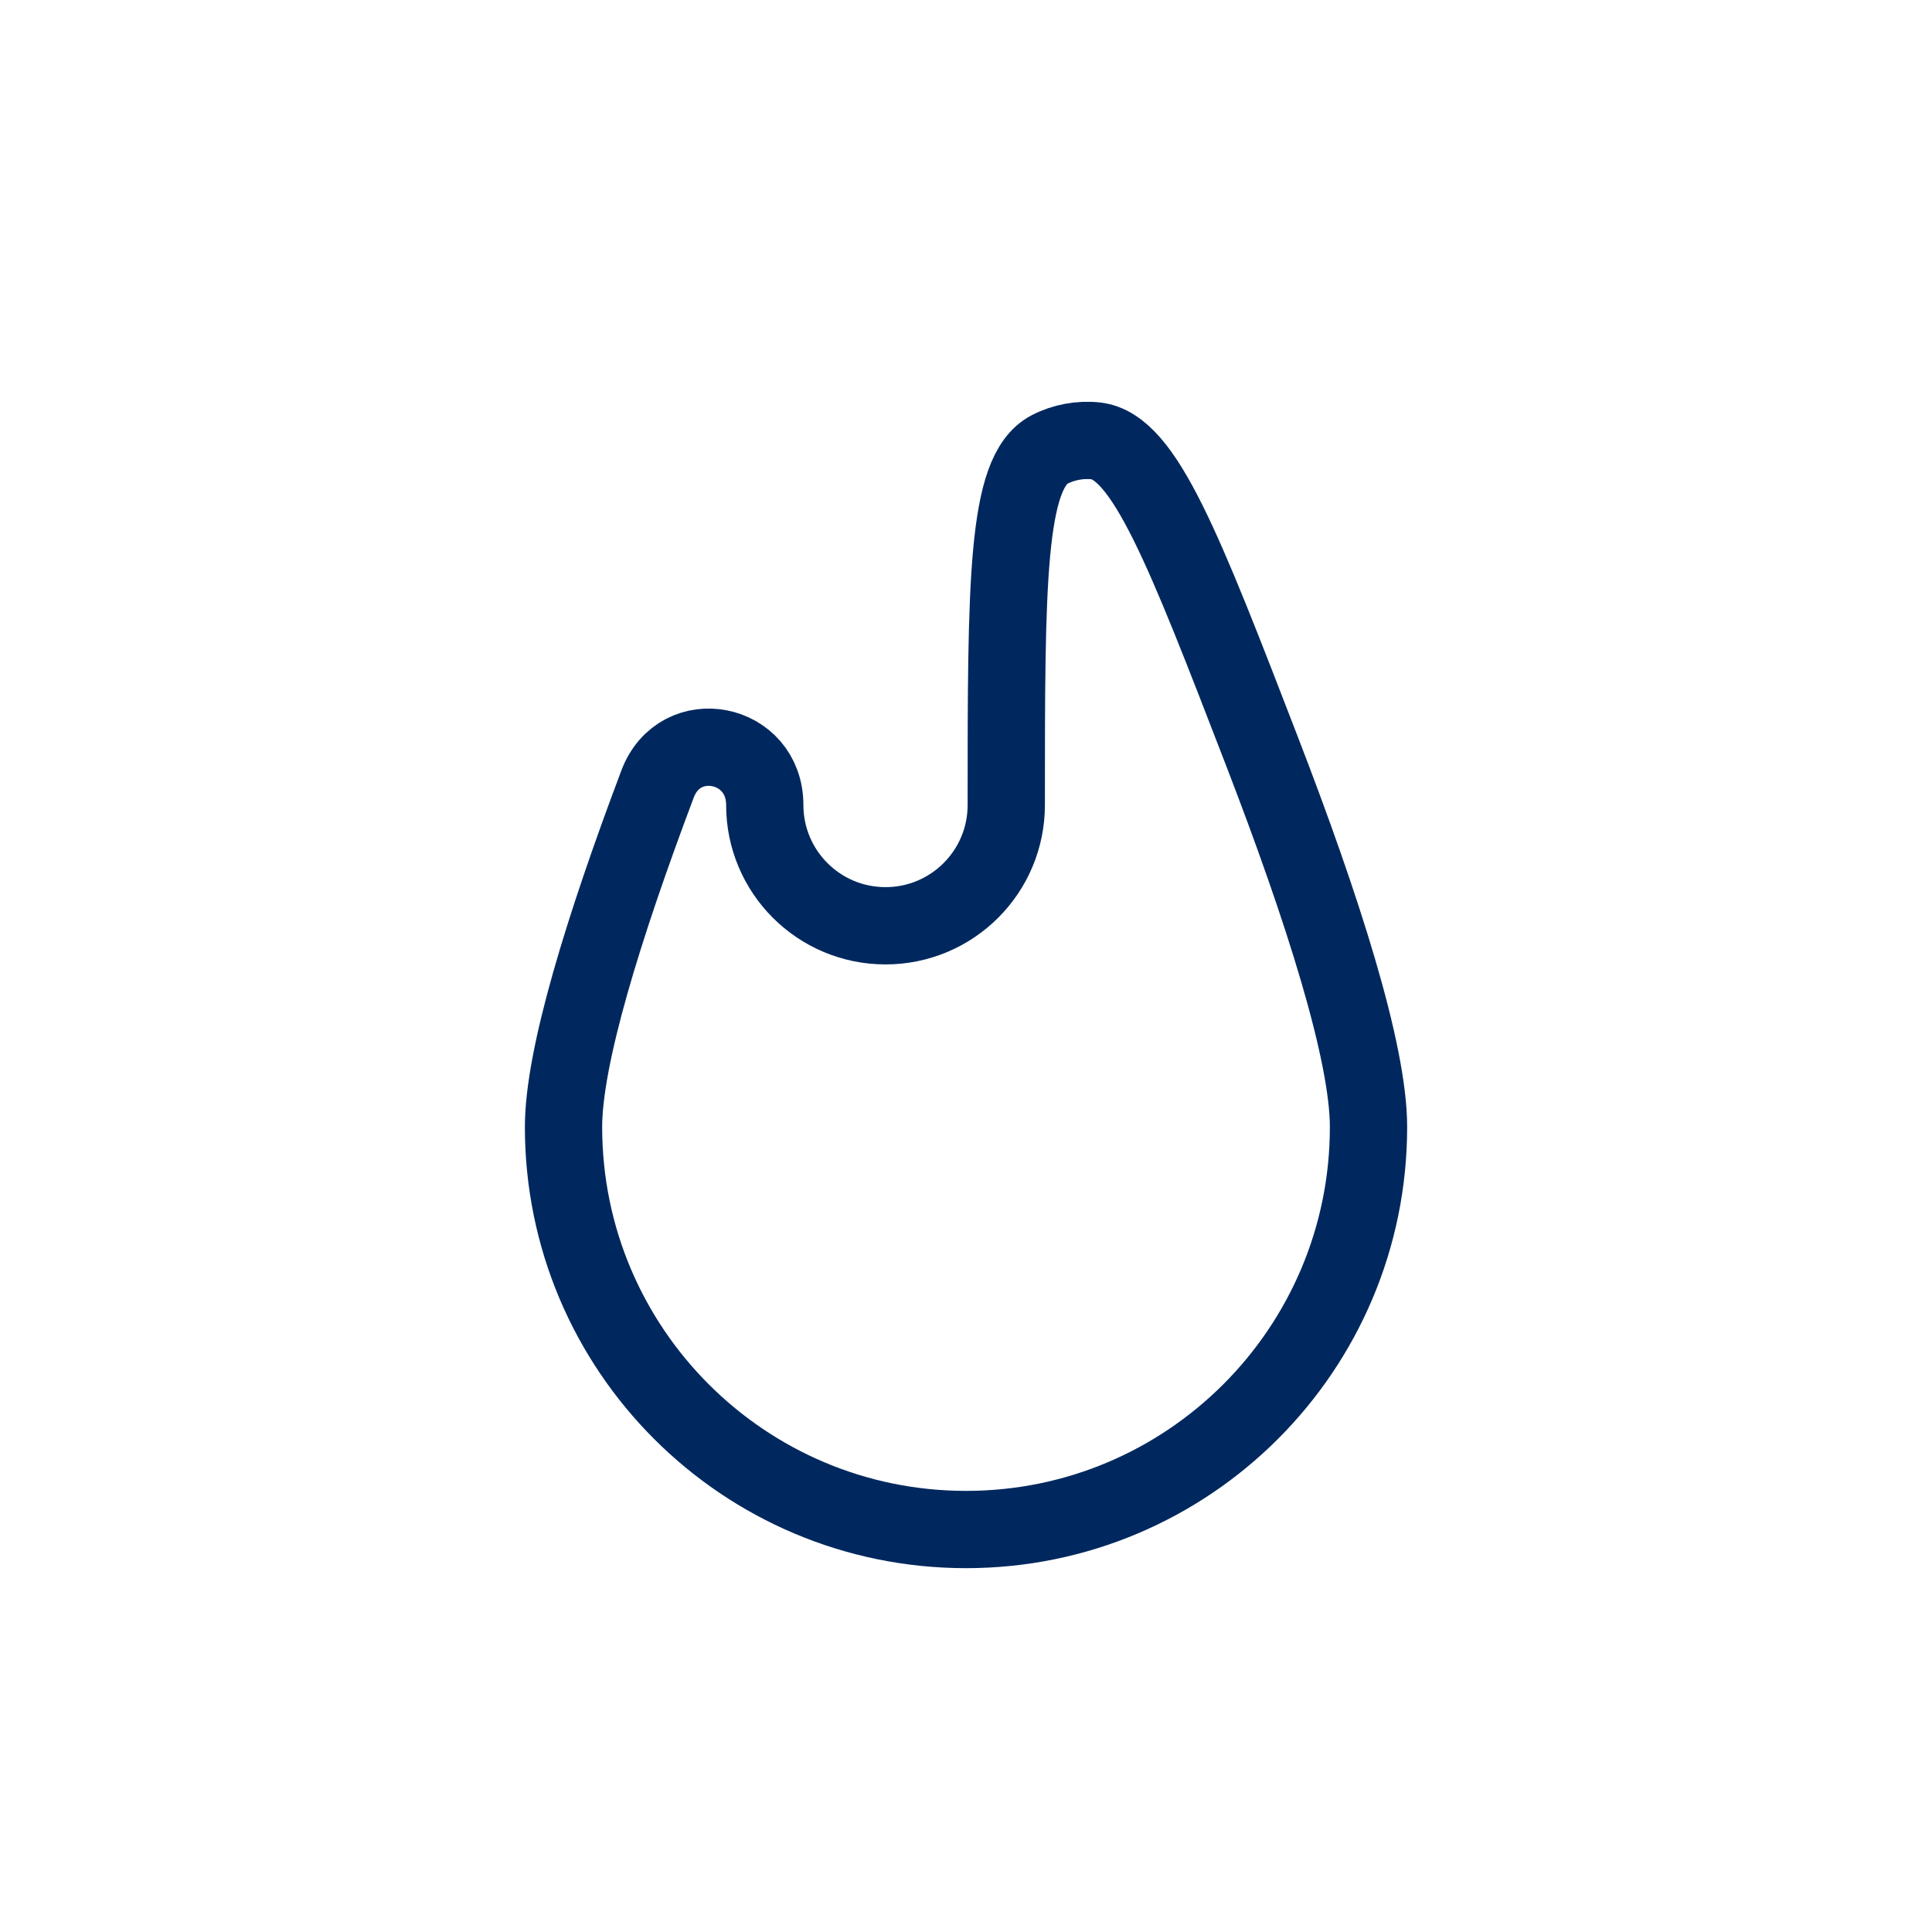 <?xml version="1.0" encoding="UTF-8"?> <svg xmlns="http://www.w3.org/2000/svg" width="50" height="50" viewBox="0 0 50 50" fill="none"><path d="M19.792 20.834C19.792 19.185 17.599 18.748 17.017 20.291C15.61 24.023 14.584 27.362 14.584 29.167C14.584 34.92 19.248 39.584 25.001 39.584C30.754 39.584 35.417 34.92 35.417 29.167C35.417 27.228 34.233 23.518 32.664 19.452C30.631 14.185 29.614 11.552 28.36 11.41C27.958 11.364 27.52 11.446 27.162 11.633C26.042 12.217 26.042 15.089 26.042 20.834C26.042 22.56 24.643 23.959 22.917 23.959C21.191 23.959 19.792 22.56 19.792 20.834Z" stroke="#00285E" stroke-width="2"></path></svg> 